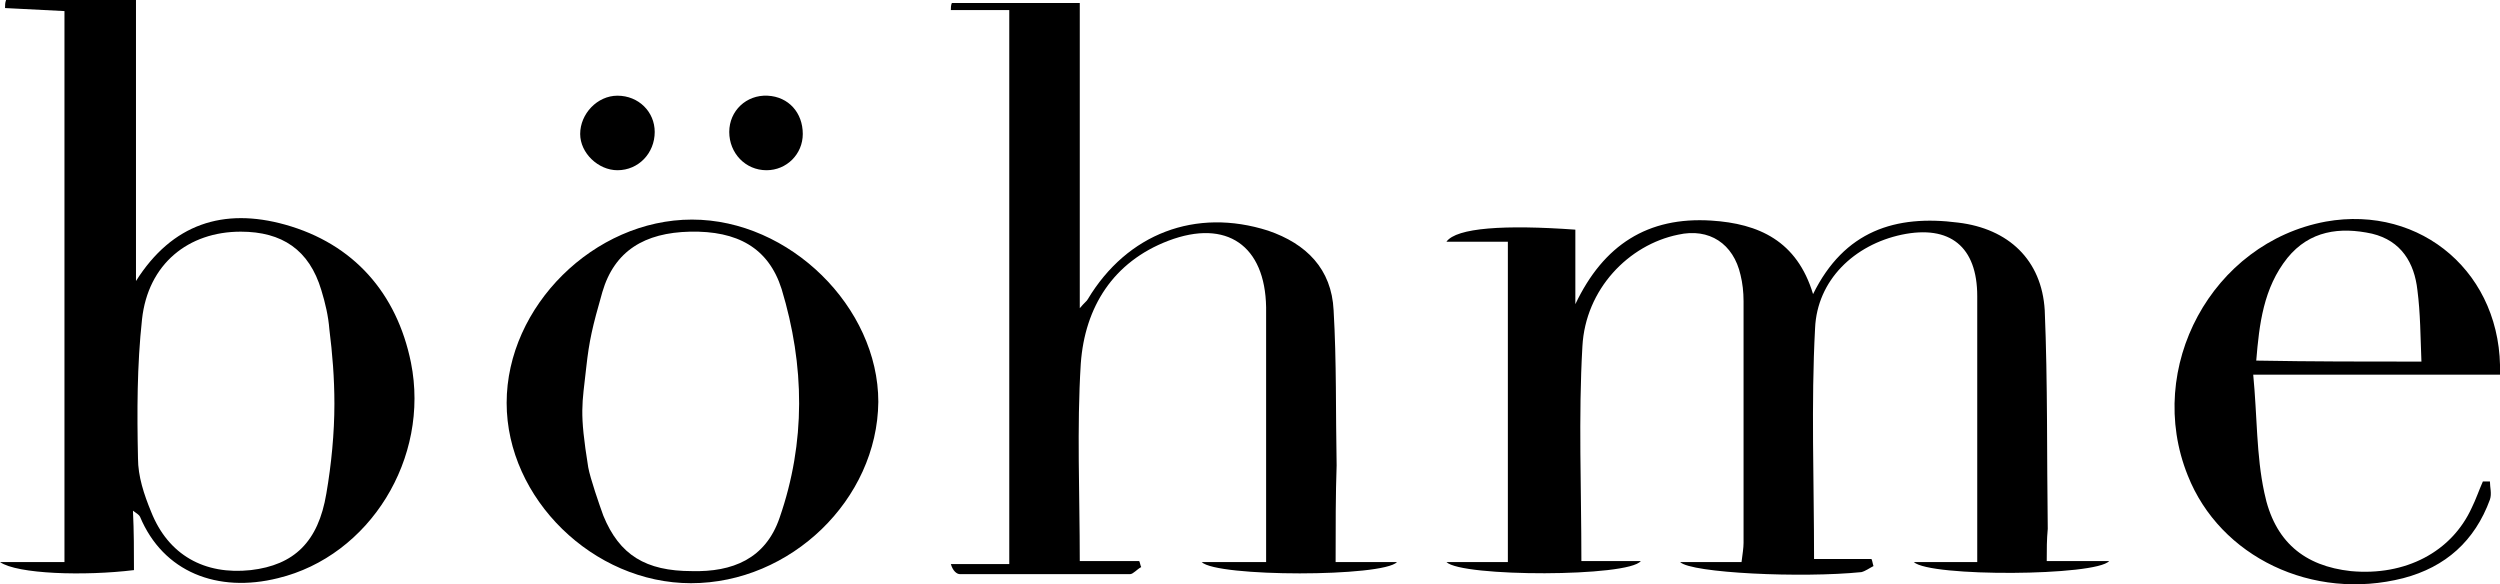 <?xml version="1.0" encoding="utf-8"?>
<!-- Generator: Adobe Illustrator 24.1.0, SVG Export Plug-In . SVG Version: 6.00 Build 0)  -->
<svg version="1.1" id="Layer_1" xmlns="http://www.w3.org/2000/svg" xmlns:xlink="http://www.w3.org/1999/xlink" x="0px" y="0px"
	 viewBox="0 0 248.2 58" style="enable-background:new 0 0 248.2 58;" xml:space="preserve">
<style type="text/css">
	.st0{fill:#FFFFFF;}
</style>
<g>
	<path d="M203.2,55.7c2.2,0,4.1,0,6.2,0c-1.3,1.5-17.8,1.6-19.4,0.1c2.2,0,4.1,0,6.3,0c0-1,0-1.7,0-2.4c0-8,0-16,0-24
		c0-4.9-2.7-7.1-7.5-6.1c-4.7,1-8.4,4.5-8.6,9.3c-0.4,7.5-0.1,15.1-0.1,22.9c1.8,0,3.8,0,5.7,0c0.1,0.2,0.1,0.4,0.2,0.7
		c-0.4,0.2-0.8,0.5-1.2,0.6c-5.9,0.6-16.9,0.1-18-1c2.2,0,4.1,0,6.1,0c0.1-0.8,0.2-1.4,0.2-1.9c0-8,0-16,0-24c0-0.9-0.1-1.8-0.3-2.6
		c-0.7-3.1-3.1-4.7-6.2-4c-4.9,1-9.2,5.4-9.5,11.1c-0.4,7-0.1,14-0.1,21.3c1.8,0,3.7,0,5.9,0c-1.2,1.6-17.8,1.6-19.3,0.1
		c2.1,0,4,0,6.1,0c0-10.6,0-21,0-31.8c-1.9,0-3.9,0-6.1,0c1-1.4,5.8-1.7,12.8-1.2c0,2.5,0,4.9,0,7.4c2.8-5.9,7.2-8.7,13.5-8.3
		c4.7,0.3,8.5,2,10.1,7.3c3.1-6.3,8.2-7.9,14.4-7.1c5,0.6,8.3,3.7,8.6,8.7c0.3,7.2,0.2,14.5,0.3,21.7
		C203.2,53.6,203.2,54.5,203.2,55.7z"/>
	<path d="M132.6,55.8c2.2,0,4,0,6.1,0c-1.4,1.5-17.9,1.5-19.4,0c2.2,0,4.2,0,6.4,0c0-3.8,0-7.3,0-10.8c0-4.8,0-9.7,0-14.5
		c-0.1-6.1-3.9-8.8-9.7-6.6c-5.5,2.1-8.3,6.6-8.7,12.2c-0.4,6.4-0.1,12.9-0.1,19.6c2,0,4,0,5.9,0c0.1,0.2,0.1,0.4,0.2,0.6
		c-0.4,0.2-0.8,0.7-1.1,0.7c-5.6,0-11.3,0-16.9,0c-0.3,0-0.7-0.3-0.9-1c1.9,0,3.8,0,5.8,0c0-18.4,0-36.5,0-55c-2,0-3.9,0-5.8,0
		c0-0.2,0-0.5,0.1-0.7c4.2,0,8.3,0,12.7,0c0,9.8,0,19.8,0,30.3c0.5-0.6,0.7-0.7,0.8-0.9c3.9-6.5,10.7-9.1,17.9-6.8
		c3.8,1.3,6.3,3.8,6.5,7.9c0.3,5.1,0.2,10.2,0.3,15.4C132.6,49.1,132.6,52.2,132.6,55.8z"/>
	<path d="M13.3,56.6C8.4,57.2,1.7,57,0,55.8c2.5,0,4.4,0,6.4,0c0-18.4,0-36.5,0-54.7c-2-0.1-4-0.2-5.9-0.3c0-0.3,0-0.5,0.1-0.8
		C4.8,0,9,0,13.5,0c0,9.3,0,18.6,0,27.9c3.6-5.7,8.7-7.3,14.8-5.6c6.8,1.9,11.1,6.8,12.5,13.7c1.9,9.5-4.1,19.2-13.2,21.4
		c-6,1.5-11.4-0.6-13.7-6.1c-0.1-0.2-0.3-0.3-0.7-0.6C13.3,52.8,13.3,54.7,13.3,56.6z M33.2,40.1c0-2.6-0.2-5-0.5-7.4
		c-0.1-1.3-0.4-2.6-0.8-3.9c-1.2-4-3.9-5.8-8-5.8c-5.2,0-9.2,3.2-9.8,8.7c-0.5,4.6-0.5,9.2-0.4,13.8c0,1.8,0.6,3.6,1.3,5.3
		c1.7,4.3,5.3,6.3,9.9,5.8c4.3-0.5,6.7-2.8,7.5-7.6C32.9,46.1,33.2,43,33.2,40.1z"/>
	<path d="M248.2,37.2c-8.1,0-16,0-24.5,0c0.4,4.1,0.3,8,1.1,11.7c1,4.9,4,7.3,8.6,7.8c5.4,0.5,10-1.9,12-6.3
		c0.4-0.8,0.7-1.7,1.1-2.6c0.2,0,0.5,0,0.7,0c0,0.6,0.2,1.2,0,1.8c-1.5,4.1-4.4,6.7-8.6,7.8c-9,2.3-18.2-2.1-21.4-10.2
		c-4.3-10.7,2.4-23.1,13.7-25.2C240.4,20.3,248.5,27.2,248.2,37.2z M240.4,35.9c-0.1-2.5-0.1-4.8-0.4-7.1c-0.3-2.7-1.6-4.9-4.5-5.6
		c-3.2-0.7-6.2-0.3-8.4,2.4c-2.4,3-2.8,6.6-3.1,10.2C229.6,35.9,234.8,35.9,240.4,35.9z"/>
	<path d="M65,13.1c0,2.1-1.6,3.8-3.7,3.8c-1.9,0-3.7-1.7-3.7-3.6c0-2,1.7-3.8,3.7-3.8C63.4,9.5,65,11.1,65,13.1z"/>
	<path d="M79.7,13.3c0,2-1.6,3.6-3.6,3.6c-2.1,0-3.7-1.7-3.7-3.8c0-2.1,1.7-3.7,3.8-3.6C78.3,9.6,79.7,11.2,79.7,13.3z"/>
	<path d="M68.7,21.8c-9.7,0-18.4,8.6-18.4,18.2c0,9.5,8.6,17.9,18.3,17.9c9.9,0,18.5-8.3,18.6-18C87.2,30.5,78.4,21.8,68.7,21.8z
		 M77.4,51.4c-1.4,4.1-4.7,5.4-8.7,5.3c-4.6,0-7.2-1.6-8.8-5.5c-0.4-1.1-1.3-3.7-1.5-4.8c-0.9-5.6-0.6-6.2-0.2-9.9
		c0.3-2.7,0.6-4,1.6-7.5c1.2-4.1,4.2-5.9,8.7-6c4.7-0.1,7.8,1.6,9.1,5.7C79.9,36.3,80,43.9,77.4,51.4z"/>
</g>
</svg>
